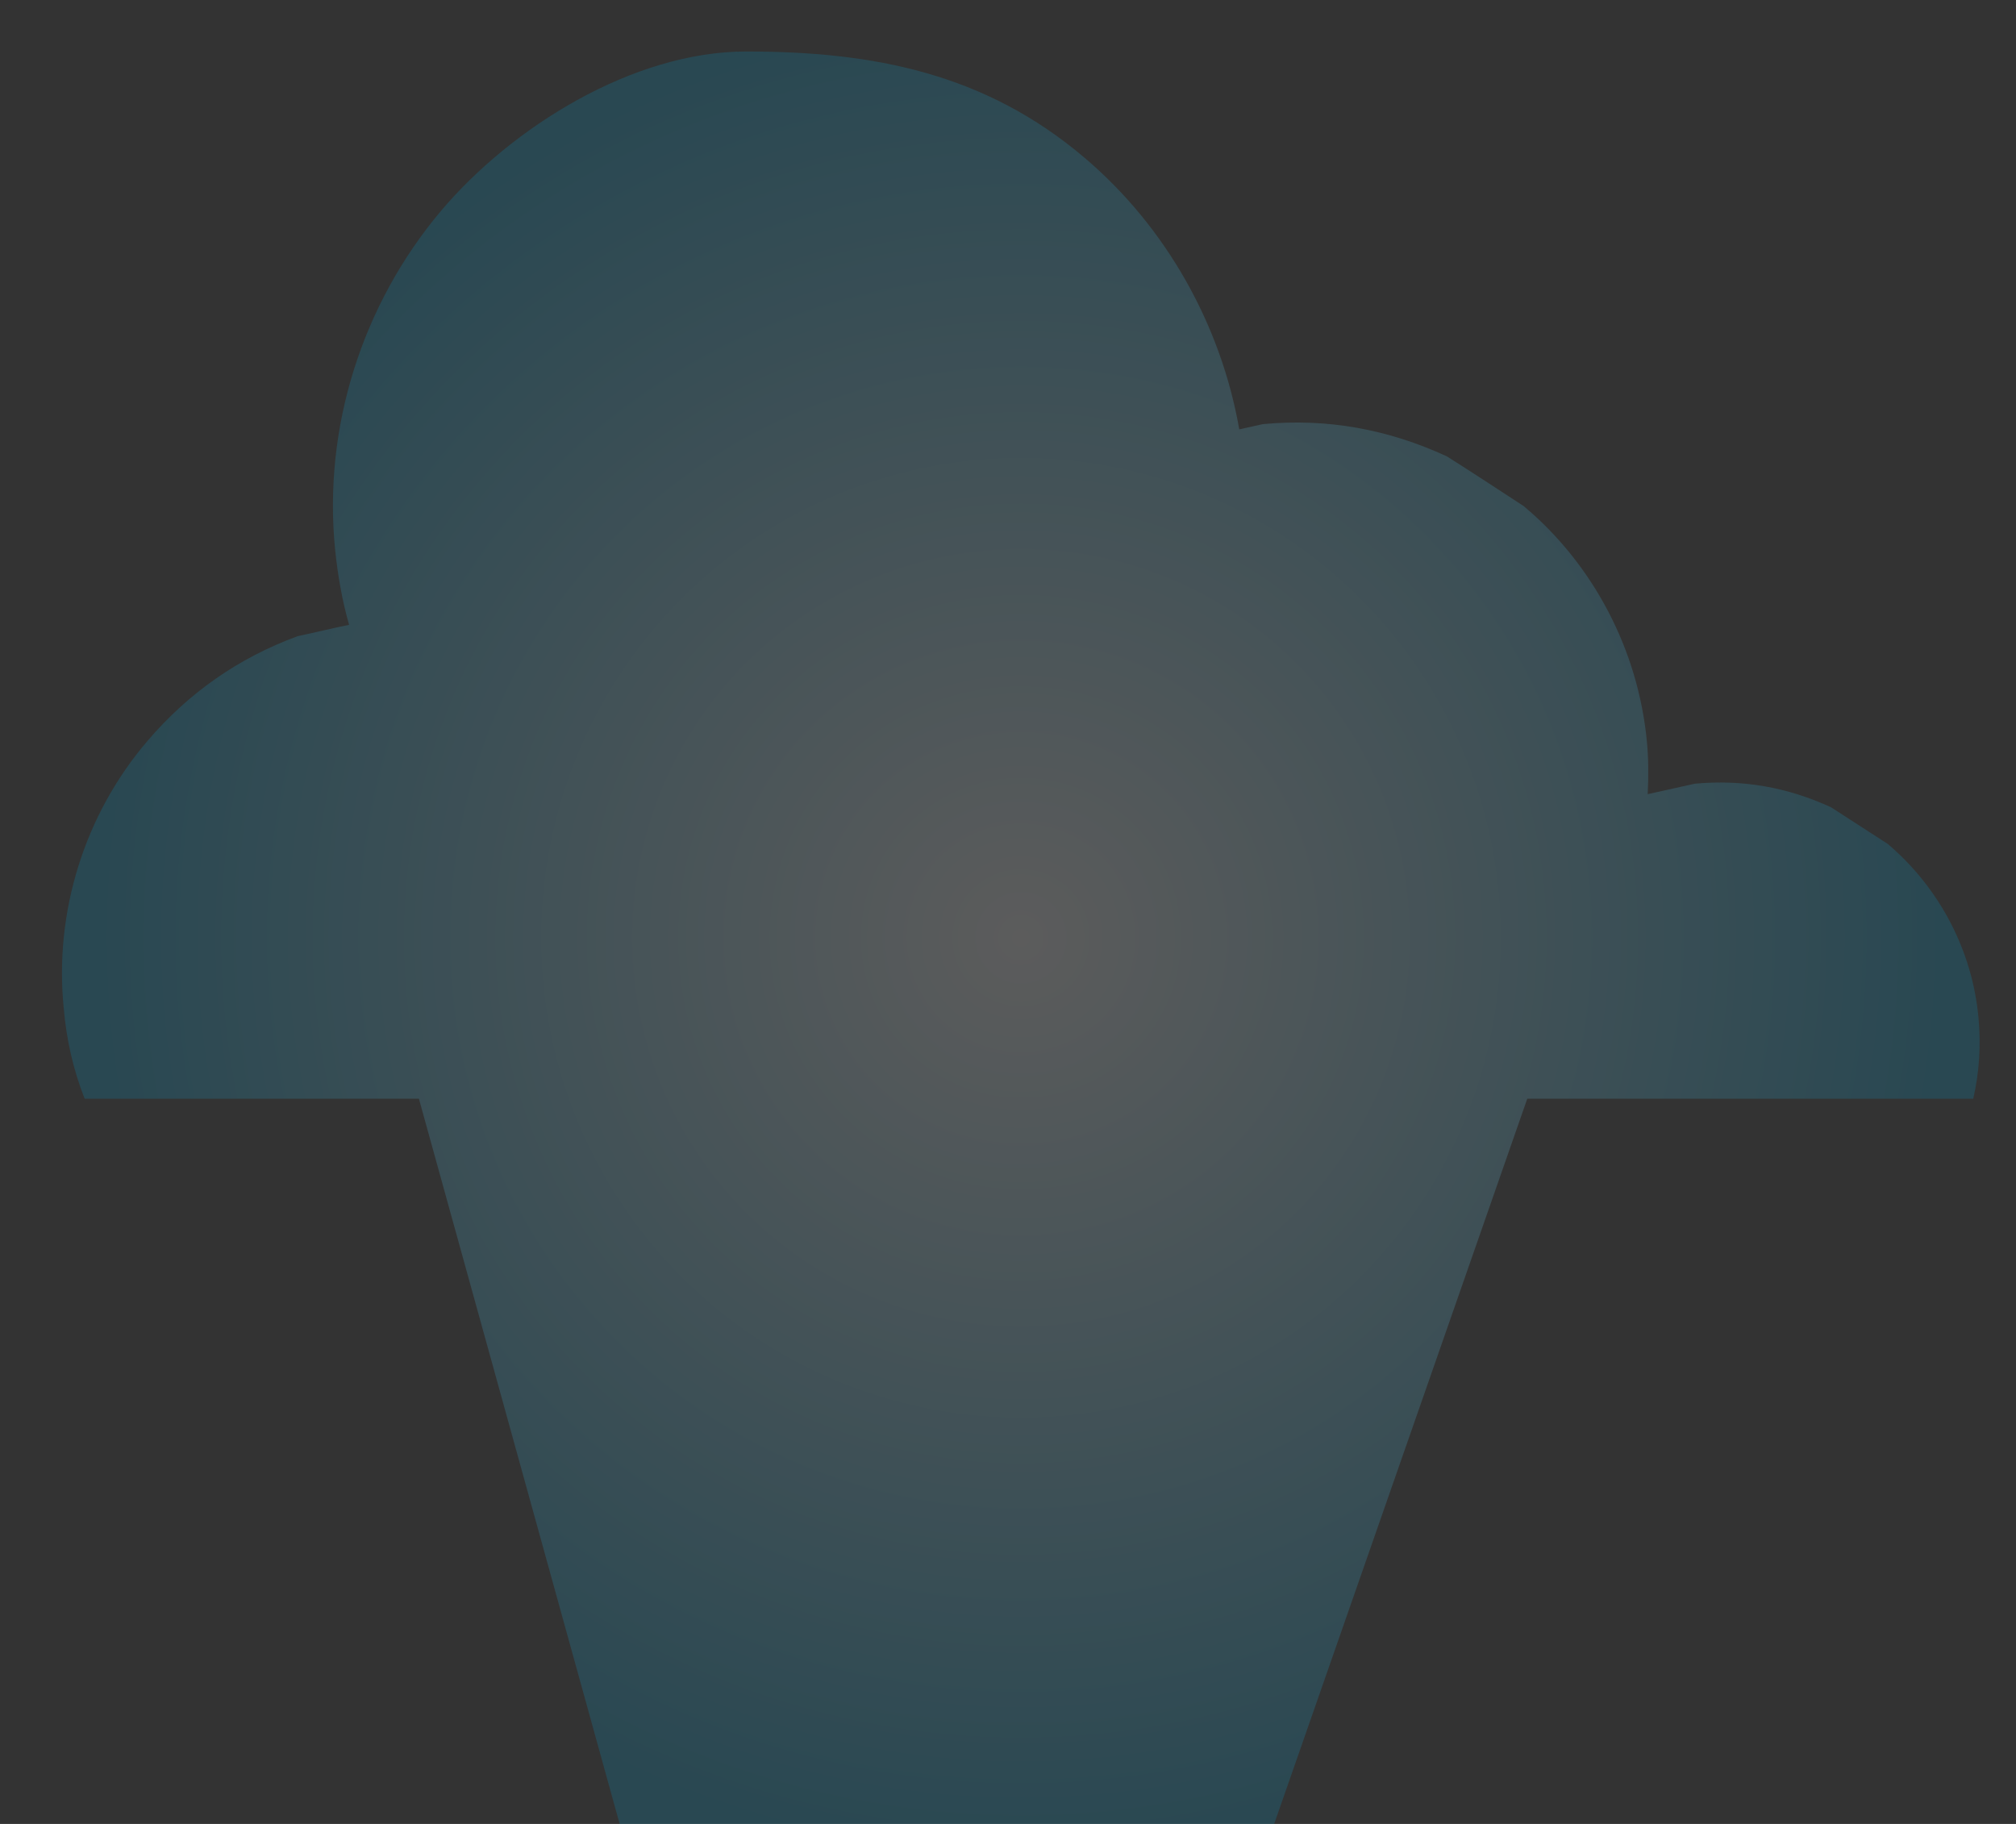 <?xml version="1.0" encoding="utf-8"?>
<!-- Generator: Adobe Illustrator 19.2.1, SVG Export Plug-In . SVG Version: 6.00 Build 0)  -->
<svg version="1.1" id="Ebene_1" xmlns="http://www.w3.org/2000/svg" xmlns:xlink="http://www.w3.org/1999/xlink" x="0px" y="0px"
	 viewBox="0 0 231 209" style="enable-background:new 0 0 231 209;" xml:space="preserve">
<rect x="0" y="0" width="231" height="209" fill="#333333" stroke="none"/>
<style type="text/css">
	.st0{opacity:0.2;fill:url(#SVGID_1_);}
</style>
<radialGradient id="SVGID_1_" cx="116.99" cy="107.456" r="105.796" gradientUnits="userSpaceOnUse">
	<stop  offset="0" style="stop-color:#FFFFFF"/>
	<stop  offset="1" style="stop-color:#009ACD"/>
</radialGradient>
<path class="st0" d="M9.7,125.9H48L71,209h75l29-83.1h51.1c0.7-3,0.9-6.2,0.6-9.3c-0.7-7.7-4.5-14.9-10.4-19.9
	c-2.2-1.4-4.3-2.8-6.5-4.2c-5-2.3-10.1-3.2-15.6-2.7c-1.8,0.4-3.6,0.8-5.4,1.2c0.1-2,0.1-4.1-0.1-6.1c-1-10.4-6.1-20.2-14.1-26.9
	c-2.9-1.9-5.8-3.8-8.8-5.7c-6.7-3.1-13.7-4.4-21.1-3.7c-0.9,0.2-1.8,0.4-2.7,0.6c-2.1-12-8.4-23.2-17.7-31.1
	C112.9,8.4,100.1,5.9,85.5,5.9c-13,0-26.9,8.7-35,18.3C41.5,34.9,37,49,38.4,63c0.3,2.9,0.8,5.8,1.6,8.6C38,72,36,72.5,34.1,72.9
	c-6.8,2.5-12.5,6.5-17.2,12c-7.2,8.4-10.7,19.6-9.6,30.6C7.6,119.1,8.4,122.6,9.7,125.9z"/>
</svg>
